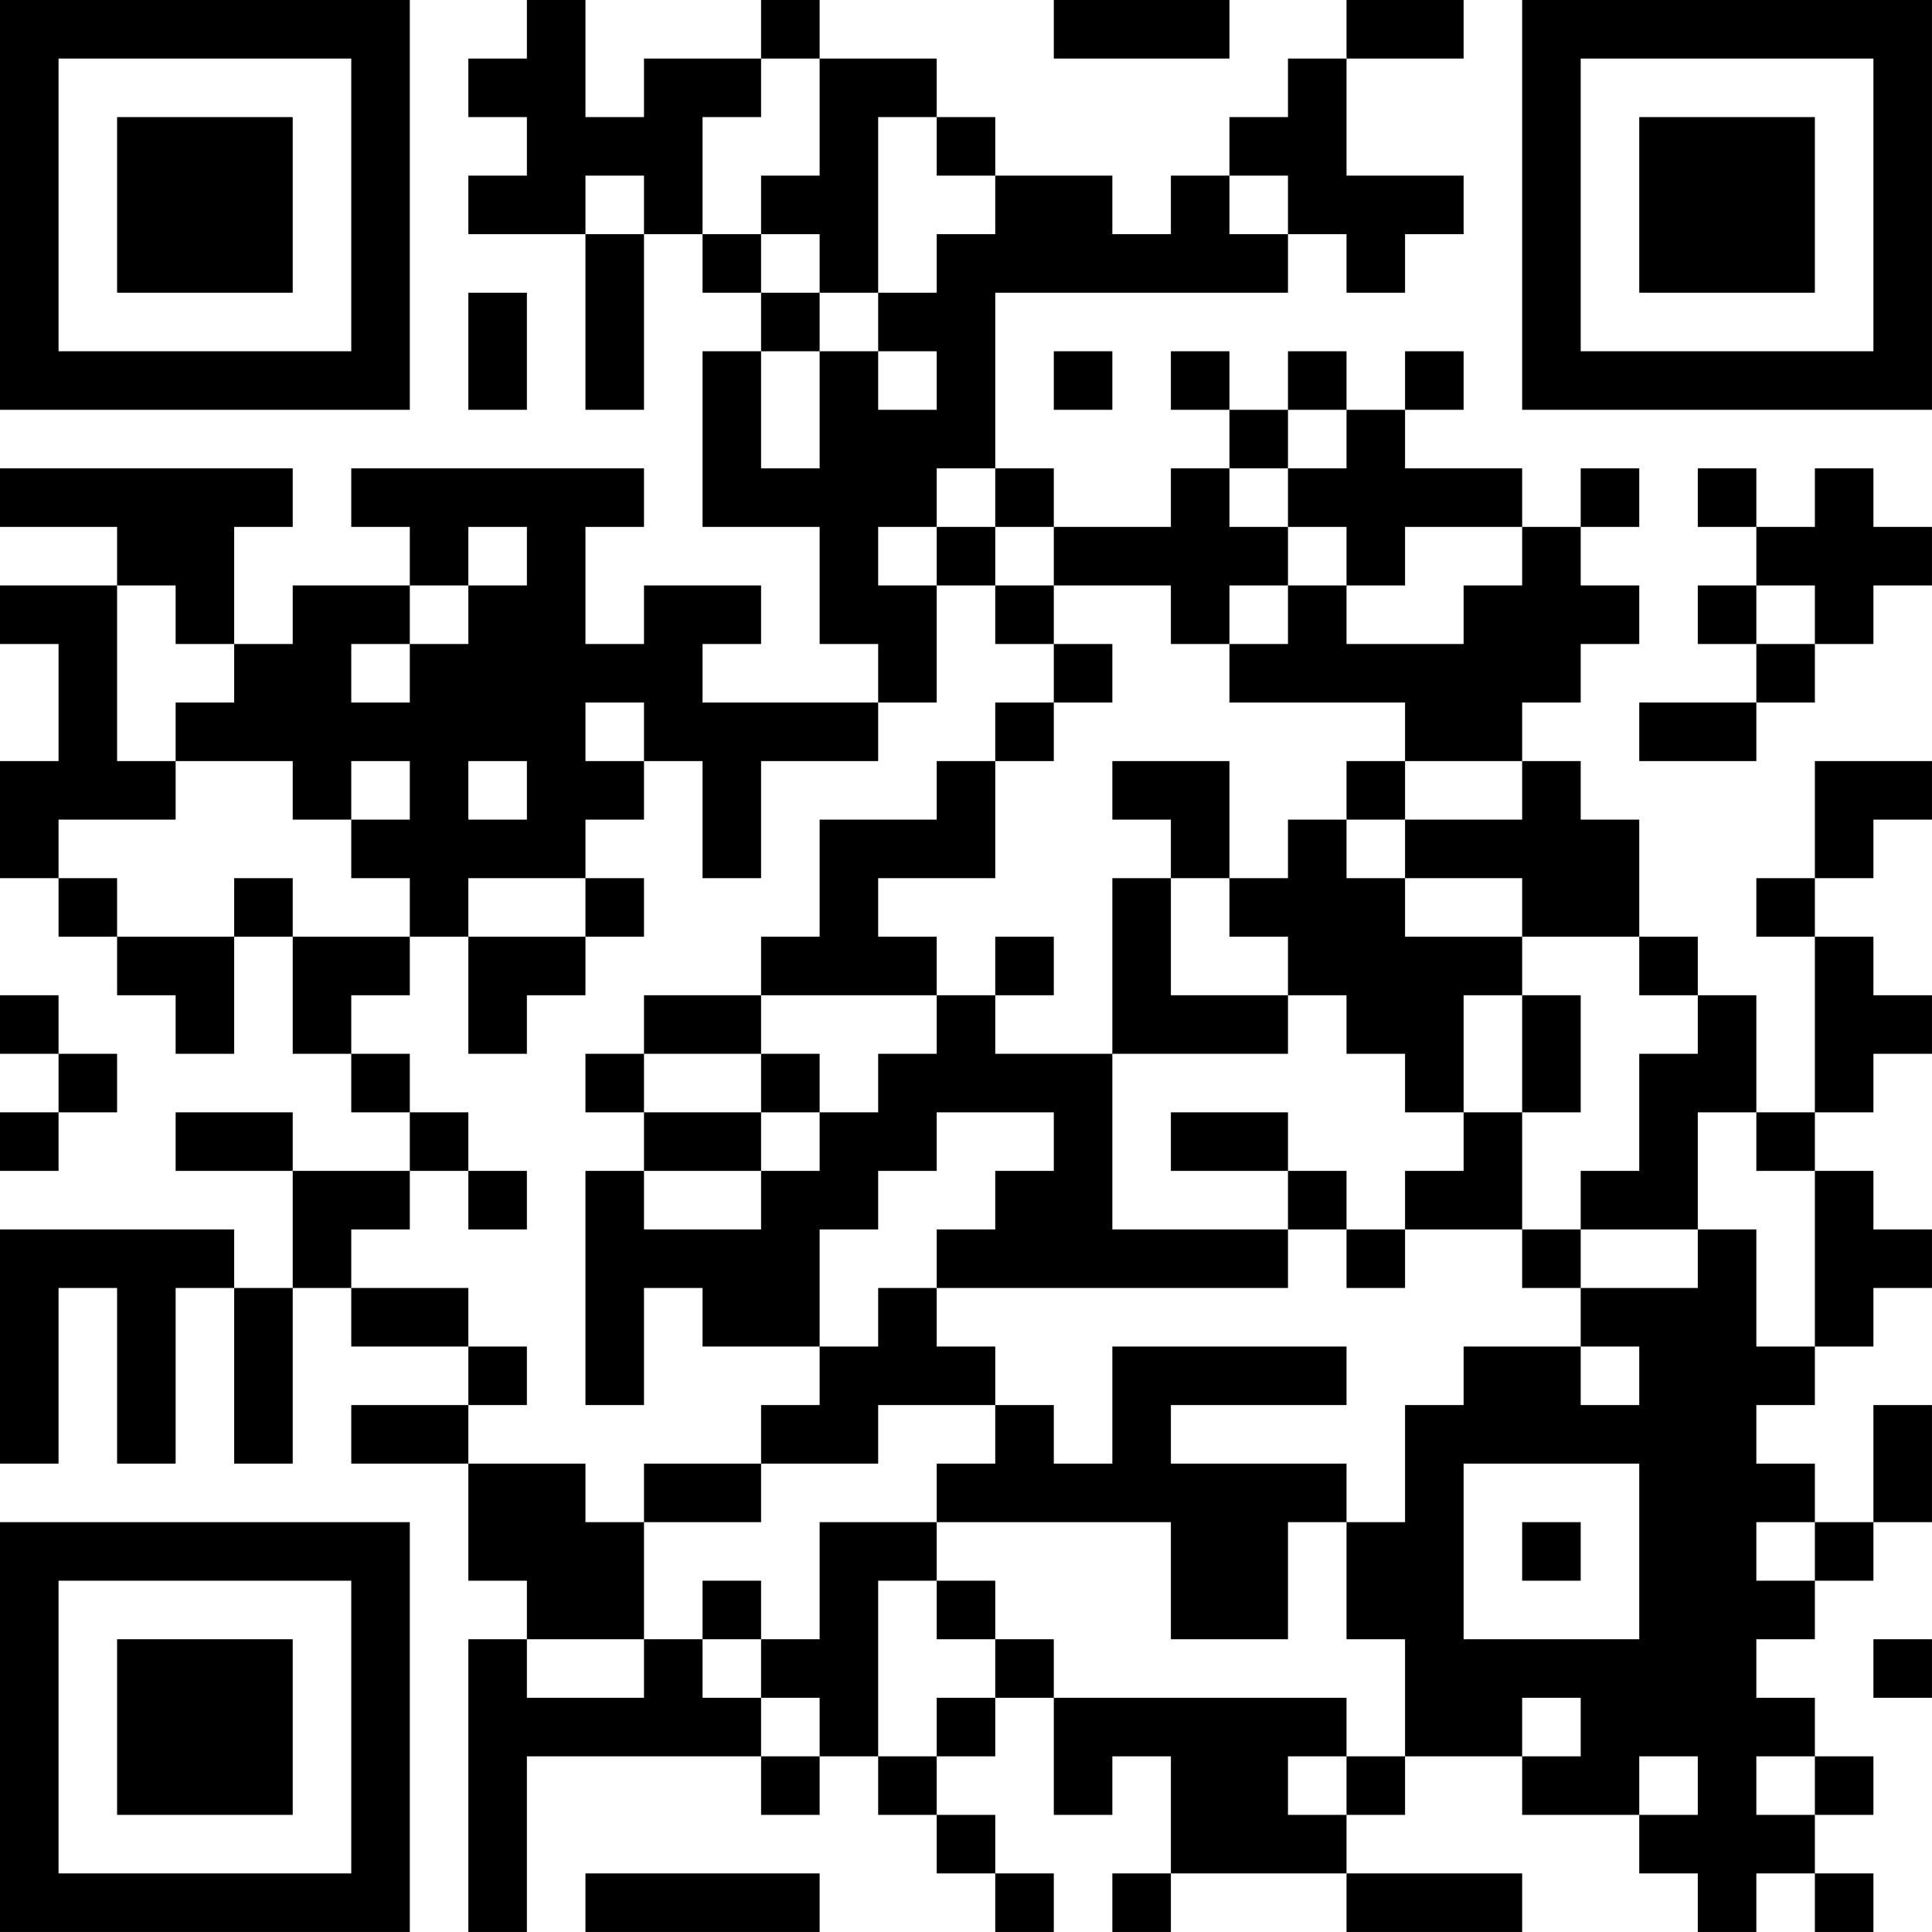 <?xml version="1.0" encoding="UTF-8"?>
<svg xmlns="http://www.w3.org/2000/svg" version="1.1" width="400" height="400" viewBox="0 0 400 400"><rect x="0" y="0" width="400" height="400" fill="#ffffff"/><g transform="scale(12.121)"><g transform="translate(0,0)"><path fill-rule="evenodd" d="M9 0L9 1L8 1L8 2L9 2L9 3L8 3L8 4L10 4L10 7L11 7L11 4L12 4L12 5L13 5L13 6L12 6L12 9L14 9L14 11L15 11L15 12L12 12L12 11L13 11L13 10L11 10L11 11L10 11L10 9L11 9L11 8L6 8L6 9L7 9L7 10L5 10L5 11L4 11L4 9L5 9L5 8L0 8L0 9L2 9L2 10L0 10L0 11L1 11L1 13L0 13L0 15L1 15L1 16L2 16L2 17L3 17L3 18L4 18L4 16L5 16L5 18L6 18L6 19L7 19L7 20L5 20L5 19L3 19L3 20L5 20L5 22L4 22L4 21L0 21L0 25L1 25L1 22L2 22L2 25L3 25L3 22L4 22L4 25L5 25L5 22L6 22L6 23L8 23L8 24L6 24L6 25L8 25L8 27L9 27L9 28L8 28L8 33L9 33L9 30L13 30L13 31L14 31L14 30L15 30L15 31L16 31L16 32L17 32L17 33L18 33L18 32L17 32L17 31L16 31L16 30L17 30L17 29L18 29L18 31L19 31L19 30L20 30L20 32L19 32L19 33L20 33L20 32L23 32L23 33L26 33L26 32L23 32L23 31L24 31L24 30L26 30L26 31L28 31L28 32L29 32L29 33L30 33L30 32L31 32L31 33L32 33L32 32L31 32L31 31L32 31L32 30L31 30L31 29L30 29L30 28L31 28L31 27L32 27L32 26L33 26L33 24L32 24L32 26L31 26L31 25L30 25L30 24L31 24L31 23L32 23L32 22L33 22L33 21L32 21L32 20L31 20L31 19L32 19L32 18L33 18L33 17L32 17L32 16L31 16L31 15L32 15L32 14L33 14L33 13L31 13L31 15L30 15L30 16L31 16L31 19L30 19L30 17L29 17L29 16L28 16L28 14L27 14L27 13L26 13L26 12L27 12L27 11L28 11L28 10L27 10L27 9L28 9L28 8L27 8L27 9L26 9L26 8L24 8L24 7L25 7L25 6L24 6L24 7L23 7L23 6L22 6L22 7L21 7L21 6L20 6L20 7L21 7L21 8L20 8L20 9L18 9L18 8L17 8L17 5L22 5L22 4L23 4L23 5L24 5L24 4L25 4L25 3L23 3L23 1L25 1L25 0L23 0L23 1L22 1L22 2L21 2L21 3L20 3L20 4L19 4L19 3L17 3L17 2L16 2L16 1L14 1L14 0L13 0L13 1L11 1L11 2L10 2L10 0ZM18 0L18 1L21 1L21 0ZM13 1L13 2L12 2L12 4L13 4L13 5L14 5L14 6L13 6L13 8L14 8L14 6L15 6L15 7L16 7L16 6L15 6L15 5L16 5L16 4L17 4L17 3L16 3L16 2L15 2L15 5L14 5L14 4L13 4L13 3L14 3L14 1ZM10 3L10 4L11 4L11 3ZM21 3L21 4L22 4L22 3ZM8 5L8 7L9 7L9 5ZM18 6L18 7L19 7L19 6ZM22 7L22 8L21 8L21 9L22 9L22 10L21 10L21 11L20 11L20 10L18 10L18 9L17 9L17 8L16 8L16 9L15 9L15 10L16 10L16 12L15 12L15 13L13 13L13 15L12 15L12 13L11 13L11 12L10 12L10 13L11 13L11 14L10 14L10 15L8 15L8 16L7 16L7 15L6 15L6 14L7 14L7 13L6 13L6 14L5 14L5 13L3 13L3 12L4 12L4 11L3 11L3 10L2 10L2 13L3 13L3 14L1 14L1 15L2 15L2 16L4 16L4 15L5 15L5 16L7 16L7 17L6 17L6 18L7 18L7 19L8 19L8 20L7 20L7 21L6 21L6 22L8 22L8 23L9 23L9 24L8 24L8 25L10 25L10 26L11 26L11 28L9 28L9 29L11 29L11 28L12 28L12 29L13 29L13 30L14 30L14 29L13 29L13 28L14 28L14 26L16 26L16 27L15 27L15 30L16 30L16 29L17 29L17 28L18 28L18 29L23 29L23 30L22 30L22 31L23 31L23 30L24 30L24 28L23 28L23 26L24 26L24 24L25 24L25 23L27 23L27 24L28 24L28 23L27 23L27 22L29 22L29 21L30 21L30 23L31 23L31 20L30 20L30 19L29 19L29 21L27 21L27 20L28 20L28 18L29 18L29 17L28 17L28 16L26 16L26 15L24 15L24 14L26 14L26 13L24 13L24 12L21 12L21 11L22 11L22 10L23 10L23 11L25 11L25 10L26 10L26 9L24 9L24 10L23 10L23 9L22 9L22 8L23 8L23 7ZM29 8L29 9L30 9L30 10L29 10L29 11L30 11L30 12L28 12L28 13L30 13L30 12L31 12L31 11L32 11L32 10L33 10L33 9L32 9L32 8L31 8L31 9L30 9L30 8ZM8 9L8 10L7 10L7 11L6 11L6 12L7 12L7 11L8 11L8 10L9 10L9 9ZM16 9L16 10L17 10L17 11L18 11L18 12L17 12L17 13L16 13L16 14L14 14L14 16L13 16L13 17L11 17L11 18L10 18L10 19L11 19L11 20L10 20L10 24L11 24L11 22L12 22L12 23L14 23L14 24L13 24L13 25L11 25L11 26L13 26L13 25L15 25L15 24L17 24L17 25L16 25L16 26L20 26L20 28L22 28L22 26L23 26L23 25L20 25L20 24L23 24L23 23L19 23L19 25L18 25L18 24L17 24L17 23L16 23L16 22L22 22L22 21L23 21L23 22L24 22L24 21L26 21L26 22L27 22L27 21L26 21L26 19L27 19L27 17L26 17L26 16L24 16L24 15L23 15L23 14L24 14L24 13L23 13L23 14L22 14L22 15L21 15L21 13L19 13L19 14L20 14L20 15L19 15L19 18L17 18L17 17L18 17L18 16L17 16L17 17L16 17L16 16L15 16L15 15L17 15L17 13L18 13L18 12L19 12L19 11L18 11L18 10L17 10L17 9ZM30 10L30 11L31 11L31 10ZM8 13L8 14L9 14L9 13ZM10 15L10 16L8 16L8 18L9 18L9 17L10 17L10 16L11 16L11 15ZM20 15L20 17L22 17L22 18L19 18L19 21L22 21L22 20L23 20L23 21L24 21L24 20L25 20L25 19L26 19L26 17L25 17L25 19L24 19L24 18L23 18L23 17L22 17L22 16L21 16L21 15ZM0 17L0 18L1 18L1 19L0 19L0 20L1 20L1 19L2 19L2 18L1 18L1 17ZM13 17L13 18L11 18L11 19L13 19L13 20L11 20L11 21L13 21L13 20L14 20L14 19L15 19L15 18L16 18L16 17ZM13 18L13 19L14 19L14 18ZM16 19L16 20L15 20L15 21L14 21L14 23L15 23L15 22L16 22L16 21L17 21L17 20L18 20L18 19ZM20 19L20 20L22 20L22 19ZM8 20L8 21L9 21L9 20ZM25 25L25 28L28 28L28 25ZM26 26L26 27L27 27L27 26ZM30 26L30 27L31 27L31 26ZM12 27L12 28L13 28L13 27ZM16 27L16 28L17 28L17 27ZM32 28L32 29L33 29L33 28ZM26 29L26 30L27 30L27 29ZM28 30L28 31L29 31L29 30ZM30 30L30 31L31 31L31 30ZM10 32L10 33L14 33L14 32ZM0 0L0 7L7 7L7 0ZM1 1L1 6L6 6L6 1ZM2 2L2 5L5 5L5 2ZM26 0L26 7L33 7L33 0ZM27 1L27 6L32 6L32 1ZM28 2L28 5L31 5L31 2ZM0 26L0 33L7 33L7 26ZM1 27L1 32L6 32L6 27ZM2 28L2 31L5 31L5 28Z" fill="#000000"/></g></g></svg>
